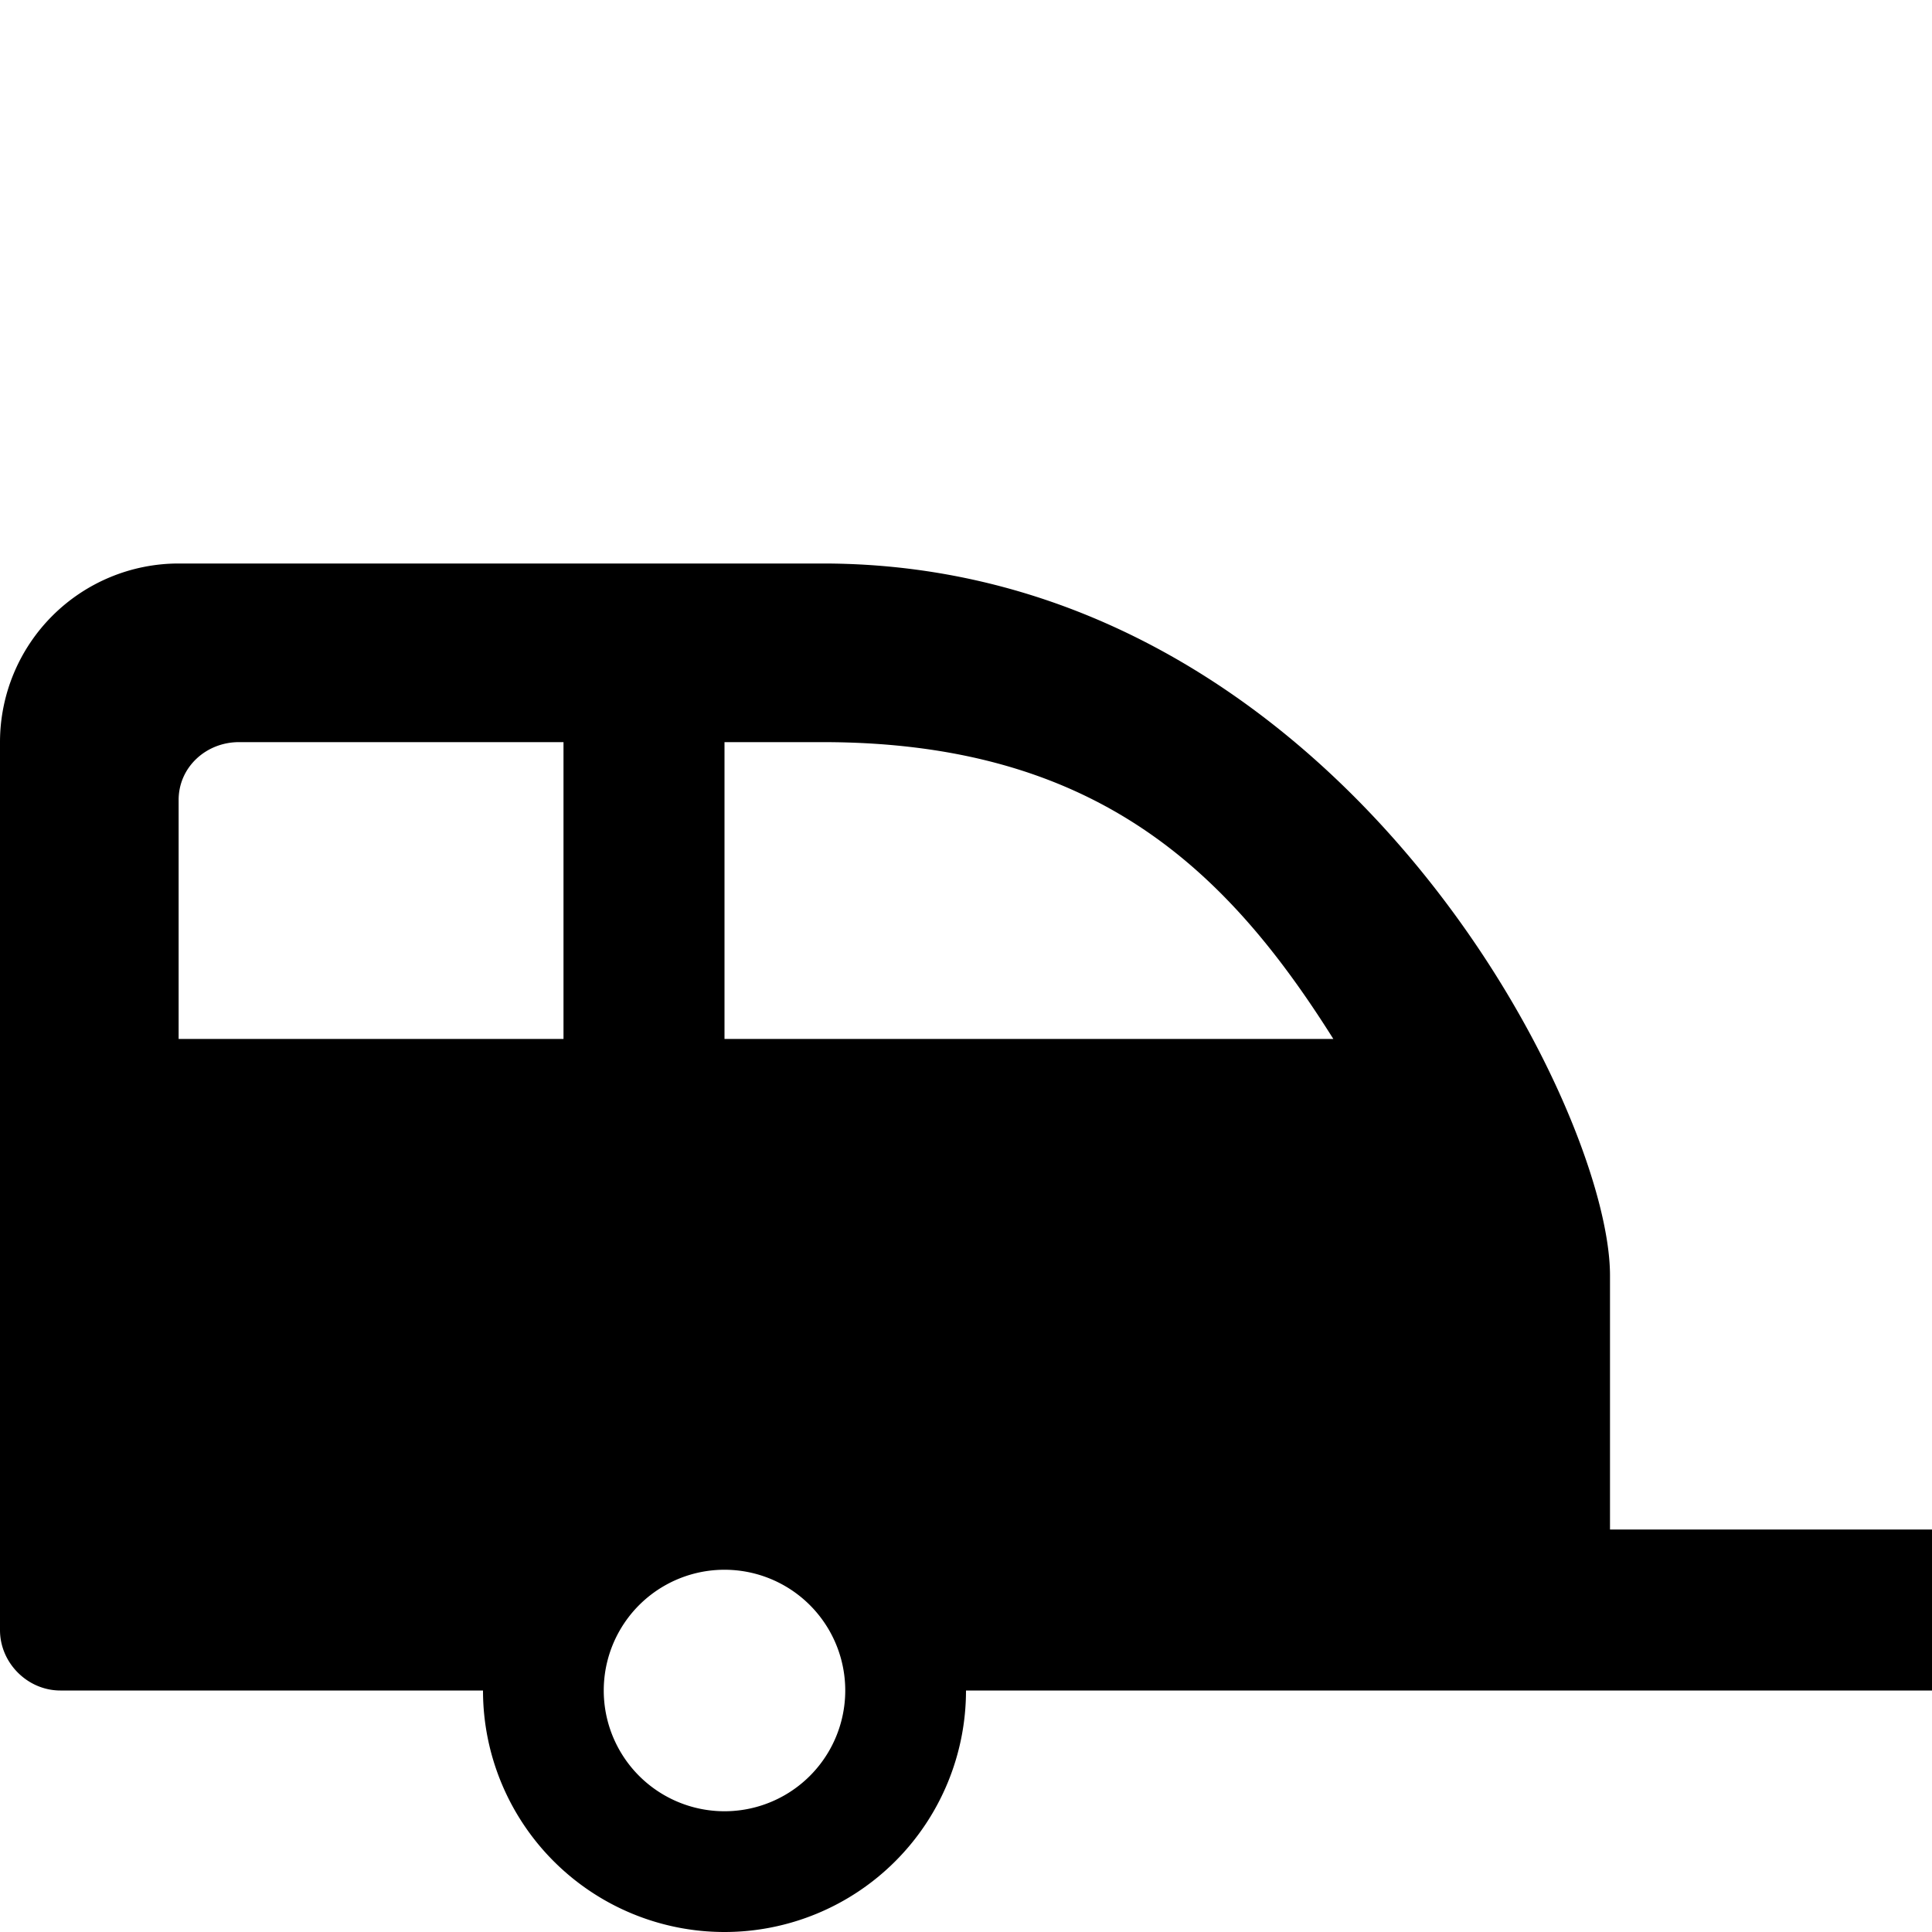 <svg xmlns="http://www.w3.org/2000/svg" viewBox="0 0 24 24"><path d="M2.219 7A2.22 2.22 0 0 0 0 9.219V20.25c0 .406.34.75.75.75H6a3 3 0 0 0 6 0h12v-2h-4v-3.156C20 13.727 16.582 7 10.219 7zm.75 2.219H7v3.687H2.219V9.937c0-.406.34-.718.75-.718zm6.031 0h1.219c3.402 0 5.035 1.605 6.344 3.687H9zM9 19.5a1.5 1.5 0 1 1 0 3 1.5 1.5 0 0 1 0-3z"/></svg>